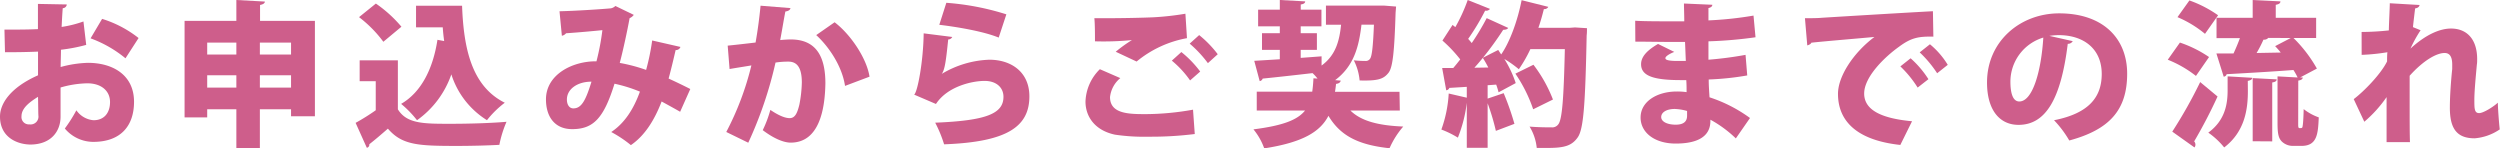 <svg xmlns="http://www.w3.org/2000/svg" width="561.43" height="33.32" viewBox="0 0 561.43 33.32"><defs><style>.cls-1{fill:#ce5e8b;}</style></defs><g id="レイヤー_2" data-name="レイヤー 2"><g id="レイヤー_1-2" data-name="レイヤー 1"><path class="cls-1" d="M19.36,10.08a38.11,38.11,0,0,1-5.67,1.09c0,1.36-.07,2.66-.07,3.88a25.59,25.59,0,0,1,6.12-.94c5.64,0,10.36,2.76,10.36,8.75,0,5.28-2.87,9-9.17,9a8.35,8.35,0,0,1-6.37-3,32.19,32.19,0,0,0,2.59-4.09A5.22,5.22,0,0,0,21,27c2.42,0,3.71-1.68,3.71-4.09s-1.85-4.2-5.11-4.2a22.89,22.89,0,0,0-6,.94v6.55c0,3.25-2.1,6.26-6.83,6.26C3.85,32.41,0,30.84,0,26.18c0-2.9,2.31-6.51,8.54-9.27V11.59c-2.2.1-4.69.14-7.42.14L1,6.65c2.8,0,5.28,0,7.52-.11V.88L15,1a.93.93,0,0,1-.91.84c-.11,1.37-.18,2.77-.25,4.21a25.64,25.64,0,0,0,4.9-1.23ZM8.54,21.74c-1.57,1-3.71,2.41-3.71,4.34a1.65,1.65,0,0,0,1.79,1.85,1.76,1.76,0,0,0,2-2C8.58,25.1,8.58,23.42,8.54,21.74Zm19.64-8.65a26.69,26.69,0,0,0-7.84-4.48l2.59-4.37a25.21,25.21,0,0,1,8.19,4.3Z"/><path class="cls-1" d="M58.4,4.69H70.72V26.11H65.36V24.54h-7v8.71H53.08V24.54H46.53v1.82H41.45V4.69H53.08V0l6.4.35c0,.38-.35.63-1.08.77ZM53.08,9.56H46.53v2.69h6.55ZM46.53,19.67h6.55V16.91H46.53ZM65.36,9.56h-7v2.69h7Zm-7,10.11h7V16.91h-7Z"/><path class="cls-1" d="M89.35,13.55v11c2,3.25,5.77,3.25,11.8,3.25,4.13,0,9.06-.14,12.6-.45a25.1,25.1,0,0,0-1.61,5.18c-2.63.14-6.16.24-9.52.24-8.69,0-12.33-.17-15.51-3.88-1.44,1.26-2.91,2.52-4.17,3.5a.71.71,0,0,1-.56.8l-2.52-5.6a48.39,48.39,0,0,0,4.52-2.83V18.24H80.77V13.55ZM84.41.8A29,29,0,0,1,90.15,6L86.09,9.38a27.5,27.5,0,0,0-5.46-5.53Zm19.36.49c.35,9.56,2.14,18.07,9.59,21.78a21.86,21.86,0,0,0-4,3.92,18.8,18.8,0,0,1-8-10.29A21.06,21.06,0,0,1,93.65,27a23.27,23.27,0,0,0-3.57-3.67c4.59-2.66,7.18-8,8.16-14.39l1.51.28c-.14-1-.25-2-.32-3.08h-6V1.29Z"/><path class="cls-1" d="M152.81,10.54a1.05,1.05,0,0,1-1.08.7c-.39,1.68-1,4.3-1.58,6.4,1.47.67,3.29,1.54,4.87,2.35l-2.28,5.11c-1.47-.84-2.83-1.58-4.16-2.31-1.61,4.2-3.78,7.66-6.9,9.8a27.07,27.07,0,0,0-4.41-2.94c3-2,5-5.11,6.44-9.07A33,33,0,0,0,138,18.8C135.59,26.57,133.25,29,128.49,29c-3.92,0-5.88-2.8-5.88-6.69,0-5.6,6-8.61,11.34-8.54a54.3,54.3,0,0,0,1.33-7c-1.72.18-5.5.53-8.16.7a1.58,1.58,0,0,1-.94.56l-.53-5.5c4.2-.1,10.12-.52,11.55-.66a2.07,2.07,0,0,0,1-.53l4.13,2a2.24,2.24,0,0,1-.94.74c-.49,2.73-1.47,7.28-2.21,10.05a37.76,37.76,0,0,1,5.92,1.57,50.94,50.94,0,0,0,1.36-6.61Zm-20,7.8c-3.22,0-5.5,1.72-5.5,4,0,1.19.56,2,1.44,2C130.62,24.36,131.57,22.44,132.83,18.34Z"/><path class="cls-1" d="M177.52,1.82c-.1.49-.56.67-1.15.77C176.05,4.17,175.6,7,175.21,9c.6-.07,1.75-.14,2.38-.14,6,0,7.77,4.27,7.77,9.87v0c-.1,5.95-1.43,13.3-7.8,13.3-1.37,0-3.54-.73-6.27-2.8A26,26,0,0,0,173,24.68c2.17,1.47,3.5,1.85,4.34,1.85,1.23,0,1.72-1.19,2.17-3a28.78,28.78,0,0,0,.56-5c0-3.22-1-4.69-3-4.69a18.48,18.48,0,0,0-2.91.21,89.49,89.49,0,0,1-6.12,18l-4.94-2.41a64.78,64.78,0,0,0,5.64-14.95c-1,.18-3.5.56-4.9.81l-.42-5.25c1.43-.14,4.27-.46,6.26-.7.46-2.56.84-5.39,1.12-8.27Zm12.25,17.47c-.66-4.45-3.67-8.86-6.47-11.41L187.43,5c3.57,2.7,7.21,8.09,7.84,12.22Z"/><path class="cls-1" d="M213.85,8.3a1,1,0,0,1-.91.56c-.49,4.72-.74,6.75-1.44,7.73h0a22.2,22.2,0,0,1,10.67-3.18c5,0,9,2.83,9,8.22,0,6.79-4.94,10.26-19.15,10.78a28.91,28.91,0,0,0-2-4.86c11.41-.46,15.33-2,15.33-5.81,0-2.07-1.58-3.57-4.24-3.57s-8.29,1.15-10.92,5.18l-4.9-2.1c.77-.53,2.07-7.56,2.14-13.76ZM212.52.63A58.52,58.52,0,0,1,226,3.22l-1.72,5.22C220.78,7,214.62,6,210.94,5.57Z"/><path class="cls-1" d="M268.31,30.1a79.73,79.73,0,0,1-10.4.6,44.62,44.62,0,0,1-7.53-.46c-4.65-1-6.61-4.2-6.61-7.42A10.68,10.68,0,0,1,247,15.54l4.59,2a6.4,6.4,0,0,0-2.31,4.27c0,3.75,4.2,3.82,8,3.82a61.23,61.23,0,0,0,10.64-1ZM250.56,11.62A31.67,31.67,0,0,1,254.2,9V9a65.54,65.54,0,0,1-8.3.28c0-1.26,0-4-.14-5.19.67,0,1.65,0,2.73,0,3.43,0,8.26-.1,10.61-.21a63.15,63.15,0,0,0,7.11-.8l.35,5.49a24.68,24.68,0,0,0-11.31,5.25Zm16.7,6.44a22.14,22.14,0,0,0-4.1-4.44l2.14-1.93a23.58,23.58,0,0,1,4.23,4.38Zm4-3.88a26.54,26.54,0,0,0-4.09-4.38l2.13-1.92a24.3,24.3,0,0,1,4.17,4.3Z"/><path class="cls-1" d="M314.36,24.82h-11.1c2.35,2.31,6.09,3.36,11.87,3.6a19.2,19.2,0,0,0-3.08,4.87c-7.21-.77-11.1-2.91-13.72-7.28-1.82,3.5-5.6,5.95-14.42,7.31a14.18,14.18,0,0,0-2.42-4.27c6.65-.84,9.91-2.13,11.59-4.23H282.23V20.58h12.46c.14-.91.21-1.92.28-3l.91.07a9.6,9.6,0,0,0-1.12-1.23c-4.24.49-8.4.95-11.2,1.23a.8.8,0,0,1-.67.56l-1.22-4.55,5.74-.35V11.2h-4V7.46h4V5.92h-4.87V2.17h4.87V0l5.7.31c0,.36-.31.6-1,.7V2.17h4.65V5.92H292.1V7.46h3.64V11.2H292.1V13l4.69-.35,0,2.07c3.15-2.31,4-5.46,4.38-9.17h-3.4V1.26h12l1.09,0,2.66.21-.11,1.4c-.27,8.69-.63,12.22-1.57,13.45-1.16,1.5-2.49,1.85-6.51,1.75a12.29,12.29,0,0,0-1.3-4.52c1.09.11,2,.14,2.59.14a1.15,1.15,0,0,0,1.05-.49c.42-.56.67-2.59.88-7.66h-2.8c-.56,4.76-1.61,9.24-5.92,12.46l1.26.1c-.07.39-.42.67-1.05.74-.07.63-.14,1.22-.24,1.78h14.49Z"/><path class="cls-1" d="M353.7,6.16l2.69.17c0,.39,0,1.09-.07,1.65-.31,15.54-.7,21-2,22.86s-2.94,2.38-6.68,2.38c-.85,0-1.69,0-2.53,0a11.35,11.35,0,0,0-1.61-4.79c2.11.17,4,.17,4.94.17a1.66,1.66,0,0,0,1.47-.63c.91-1,1.26-5.88,1.51-16.94h-7.74a30.6,30.6,0,0,1-2.59,4.52,24.3,24.3,0,0,0-3.26-2.31,24.72,24.72,0,0,1,2.56,5.42l-3.85,2.07A15.81,15.81,0,0,0,336,19l-1.92.14v3l3.6-1.22a60.49,60.49,0,0,1,2.42,6.89l-4.17,1.58a50.81,50.81,0,0,0-1.85-6.2v10H329.4V23.07h0a31,31,0,0,1-2,7.84,21.66,21.66,0,0,0-3.71-1.82A28.25,28.25,0,0,0,325.34,21l4.06.94V19.5c-1.47.1-2.8.17-3.92.24a.79.79,0,0,1-.7.53l-.91-5h2.49c.52-.6,1.05-1.26,1.57-1.93a30.89,30.89,0,0,0-4-4.23l2.27-3.51.63.49A38.16,38.16,0,0,0,329.61,0l5,2a1.08,1.08,0,0,1-1.09.39,51.44,51.44,0,0,1-3.81,6.34c.28.31.56.63.8.94a54.47,54.47,0,0,0,3.36-5.6l4.83,2.2c-.17.29-.56.42-1.12.42A73.54,73.54,0,0,1,333,13h0c1.15-.63,2.31-1.19,3.46-1.78.21.31.42.66.67,1,2-2.9,3.71-7.7,4.58-12.18l6,1.5a1,1,0,0,1-1,.5c-.35,1.39-.73,2.79-1.23,4.2h7.11Zm-19.47,9A24.63,24.63,0,0,0,333,13c-.63.77-1.26,1.51-1.89,2.21Zm10.08,9.38a33,33,0,0,0-4-8l4.06-2a31.61,31.61,0,0,1,4.38,7.81Z"/><path class="cls-1" d="M367.22,4.66c2.1.13,5.67.13,8.43.13.88,0,1.75,0,2.59,0,0-1.43-.07-3-.07-4l6.37.28c0,.39-.35.63-.87.74V4.58A80.24,80.24,0,0,0,393.79,3.5l.45,4.87a96,96,0,0,1-10.57.91c0,1.43,0,2.8,0,4.13A82.31,82.31,0,0,0,392,12.32l.38,4.62a62.55,62.55,0,0,1-8.65.91c0,1.47.11,2.77.18,4A32.41,32.41,0,0,1,393,26.5l-3.18,4.58a26.5,26.5,0,0,0-5.71-4.2c0,1.4,0,5.36-7.8,5.36-4.76,0-7.88-2.49-7.88-5.85,0-3.6,3.71-5.84,8.12-5.84a14.91,14.91,0,0,1,2.21.14c0-.88,0-1.75-.07-2.7-.42,0-.88,0-1.26,0-6.23,0-8.89-1-8.89-3.57,0-1.54,1.12-3,3.81-4.55L376,11.66c-1.09.42-2,1-2,1.4s.67.59,2.35.63c.73,0,1.47,0,2.24,0-.07-1.47-.11-2.87-.18-4.27h-2.8c-2.45,0-6.16-.07-8.36-.07Zm11.65,20.26a11.59,11.59,0,0,0-2.76-.45c-1.93,0-3.05.8-3.05,1.82S374.39,28,376.32,28c1.75,0,2.55-.7,2.55-2Z"/><path class="cls-1" d="M405.34,4.09c1.08,0,2.87,0,3.81-.1,4.48-.28,18.35-1.12,24.93-1.47l.1,5.71c-3.36-.07-5,.24-7.77,2.31-3.18,2.27-7.77,6.72-7.77,10.46,0,3.57,3.57,5.57,10.75,6.23l-2.63,5.32c-10-1.08-14-5.53-14-11.48,0-3.95,3.5-9.27,8.19-12.77-4.58.42-11.62,1-14.18,1.29-.07.28-.56.53-.91.6Zm23.73,9a22.2,22.2,0,0,1,4,4.69l-2.42,1.89a24.62,24.62,0,0,0-3.88-4.76Zm4.34-3.15a18.3,18.3,0,0,1,4,4.62l-2.38,1.89a25.89,25.89,0,0,0-3.92-4.69Z"/><path class="cls-1" d="M465.48,9.24a1.23,1.23,0,0,1-1.12.6c-1.54,12.49-5,18.2-11.06,18.2-4.24,0-7.07-3.33-7.07-9.52C446.23,9.31,453.65,3,462.44,3c9.83,0,15.26,5.61,15.26,13.55,0,8.19-4,12.57-13,15A24,24,0,0,0,461.28,27c8-1.57,10.71-5.35,10.71-10.39,0-5.6-4-8.72-9.66-8.72a14.51,14.51,0,0,0-2.1.17Zm-6.61-.8a10.36,10.36,0,0,0-7.39,9.87c0,2.55.52,4.48,2,4.48C456.49,22.79,458.41,15.93,458.87,8.44Z"/><path class="cls-1" d="M489.55,9.56a26.62,26.62,0,0,1,6.54,3.25l-2.94,4.24a25.54,25.54,0,0,0-6.33-3.64Zm-1.72,20a103.3,103.3,0,0,0,6.27-11.13L498,21.67a112.71,112.71,0,0,1-5.25,10.08,1.07,1.07,0,0,1,.28.73,1,1,0,0,1-.21.63ZM491.68.1a26.47,26.47,0,0,1,6.44,3.33L495.18,7.6A24.59,24.59,0,0,0,489,3.85Zm13.13,20.34c0,3.92-.6,9.07-5.32,12.67a17.16,17.16,0,0,0-3.57-3.32c3.88-2.84,4.34-6.62,4.34-9.52V17.15l5.53.32c0,.35-.32.56-1,.7Zm11.3,7.28c0,.77,0,1.05.32,1.05s.49,0,.59-.14.25-1.12.32-4.13a11.78,11.78,0,0,0,3.39,1.86c-.17,3.53-.28,6.4-3.85,6.4H515a3.56,3.56,0,0,1-2.59-1c-.66-.7-.94-1.54-.94-4.06V17.15l4.51.25a13.29,13.29,0,0,0-.94-1.68c-5.57.42-11.2.73-15,.94a.73.73,0,0,1-.66.56L497.74,12c1.12,0,2.41,0,3.85,0,.49-1.05,1-2.27,1.43-3.43h-5.25V4h8.12V0l6.23.31c0,.42-.31.63-1.05.77V4h9.07V8.54h-5.08a30.78,30.78,0,0,1,5.25,6.86l-3.78,2,.6,0c0,.35-.32.59-1,.7Zm-10.22,4V17.54l5.39.28c0,.38-.31.59-1,.7V31.75Zm3.5-23.21a1.24,1.24,0,0,1-1.08.39,28.35,28.35,0,0,1-1.54,3l5.42-.1c-.42-.53-.84-1-1.26-1.44l3.5-1.82Z"/><path class="cls-1" d="M530.35,7.18a60.39,60.39,0,0,0,6.12-.35c0-1.2.21-5,.21-6.1l6.69.39c-.07.35-.32.67-1,.77-.18,1.44-.35,2.9-.49,4.2l1.72.7a29.41,29.41,0,0,0-2.28,4.13h0c3.57-3.29,6.75-4.51,9.1-4.51,3.64,0,5.88,2.48,5.88,6.86,0,.42,0,.84-.07,1.26-.21,2.34-.56,5.88-.56,7.87s0,3,1.08,3c.88,0,3-1.26,4.2-2.34,0,1.36.28,4.86.42,6a11.61,11.61,0,0,1-5.63,2c-4.06,0-5.57-2.24-5.57-6.89,0-2.7.28-6.34.53-8.68,0-.35,0-.67,0-1,0-1.79-.59-2.59-1.71-2.59-1.79,0-4.73,1.64-7.85,5.11v6.16c0,3.39,0,6.89.07,8.75h-5.25V21.81a28.59,28.59,0,0,1-5,5.53l-2.38-5.08c2.24-1.68,6.09-5.6,7.49-8.47,0-.66,0-1.36.07-2.06a45.22,45.22,0,0,1-5.78.59Z"/></g></g></svg>